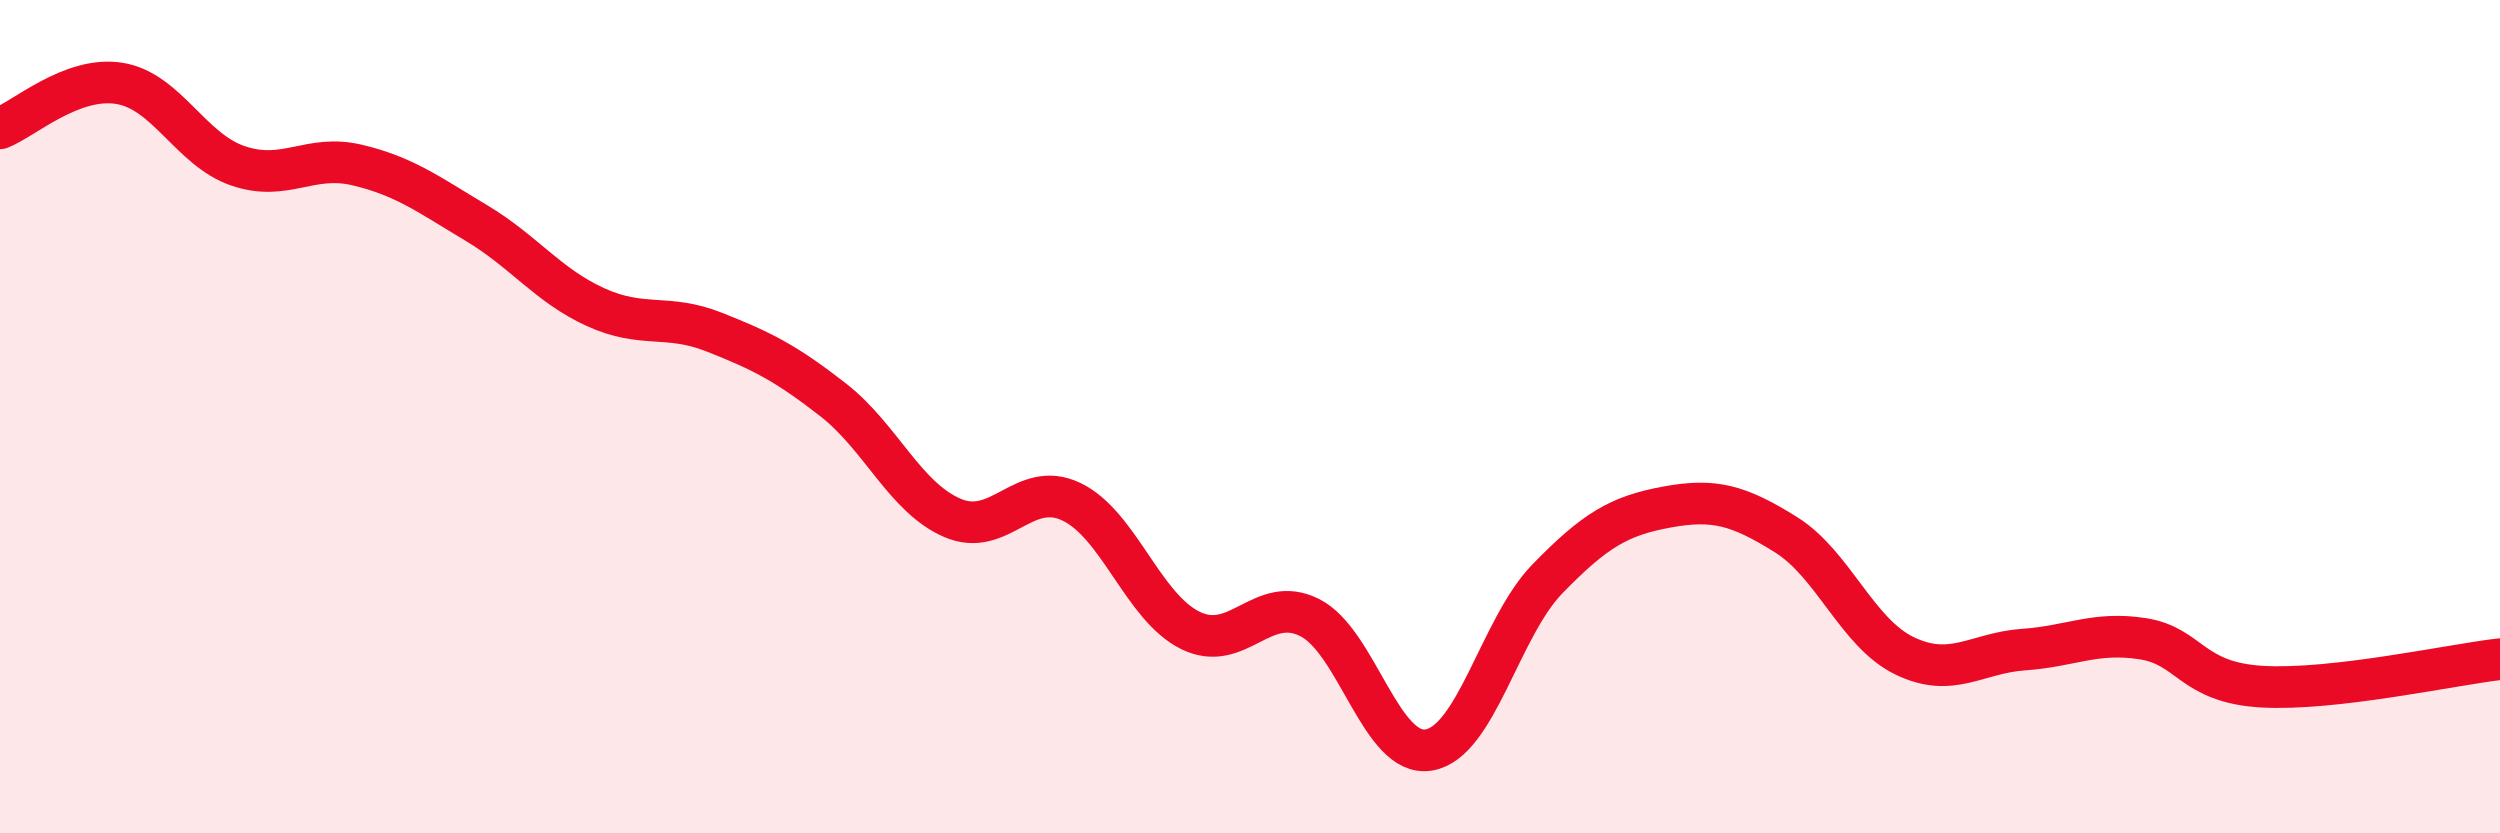 
    <svg width="60" height="20" viewBox="0 0 60 20" xmlns="http://www.w3.org/2000/svg">
      <path
        d="M 0,3.08 C 0.57,2.86 1.72,1.82 2.86,2 C 4,2.18 4.57,3.59 5.71,3.98 C 6.85,4.37 7.43,3.69 8.57,3.96 C 9.71,4.23 10.29,4.67 11.43,5.35 C 12.57,6.03 13.15,6.85 14.29,7.37 C 15.43,7.89 16,7.52 17.14,7.97 C 18.28,8.42 18.86,8.71 20,9.6 C 21.14,10.49 21.72,11.94 22.86,12.43 C 24,12.92 24.57,11.5 25.71,12.04 C 26.85,12.58 27.43,14.57 28.57,15.13 C 29.71,15.69 30.29,14.25 31.43,14.82 C 32.57,15.39 33.15,18.19 34.29,18 C 35.43,17.81 36,15.06 37.14,13.89 C 38.28,12.72 38.86,12.38 40,12.17 C 41.14,11.96 41.72,12.12 42.86,12.83 C 44,13.54 44.57,15.19 45.71,15.74 C 46.85,16.29 47.43,15.67 48.57,15.59 C 49.71,15.51 50.29,15.15 51.43,15.33 C 52.57,15.51 52.58,16.38 54.29,16.48 C 56,16.58 58.86,15.95 60,15.82L60 20L0 20Z"
        fill="#EB0A25"
        opacity="0.1"
        stroke-linecap="round"
        stroke-linejoin="round"
      />
      <path
        d="M 0,3.08 C 0.57,2.86 1.72,1.82 2.86,2 C 4,2.18 4.57,3.59 5.71,3.98 C 6.85,4.37 7.43,3.69 8.57,3.96 C 9.71,4.23 10.29,4.67 11.43,5.35 C 12.57,6.03 13.15,6.85 14.29,7.37 C 15.43,7.89 16,7.52 17.14,7.97 C 18.28,8.42 18.86,8.71 20,9.6 C 21.14,10.49 21.72,11.94 22.86,12.43 C 24,12.92 24.57,11.5 25.71,12.04 C 26.85,12.58 27.43,14.57 28.57,15.13 C 29.71,15.69 30.29,14.25 31.43,14.82 C 32.57,15.39 33.15,18.19 34.29,18 C 35.43,17.81 36,15.06 37.14,13.89 C 38.28,12.72 38.86,12.38 40,12.17 C 41.14,11.96 41.72,12.12 42.86,12.83 C 44,13.54 44.57,15.19 45.71,15.74 C 46.85,16.29 47.43,15.67 48.57,15.59 C 49.71,15.51 50.29,15.15 51.43,15.33 C 52.57,15.51 52.58,16.38 54.29,16.48 C 56,16.58 58.86,15.95 60,15.82"
        stroke="#EB0A25"
        stroke-width="1"
        fill="none"
        stroke-linecap="round"
        stroke-linejoin="round"
      />
    </svg>
  